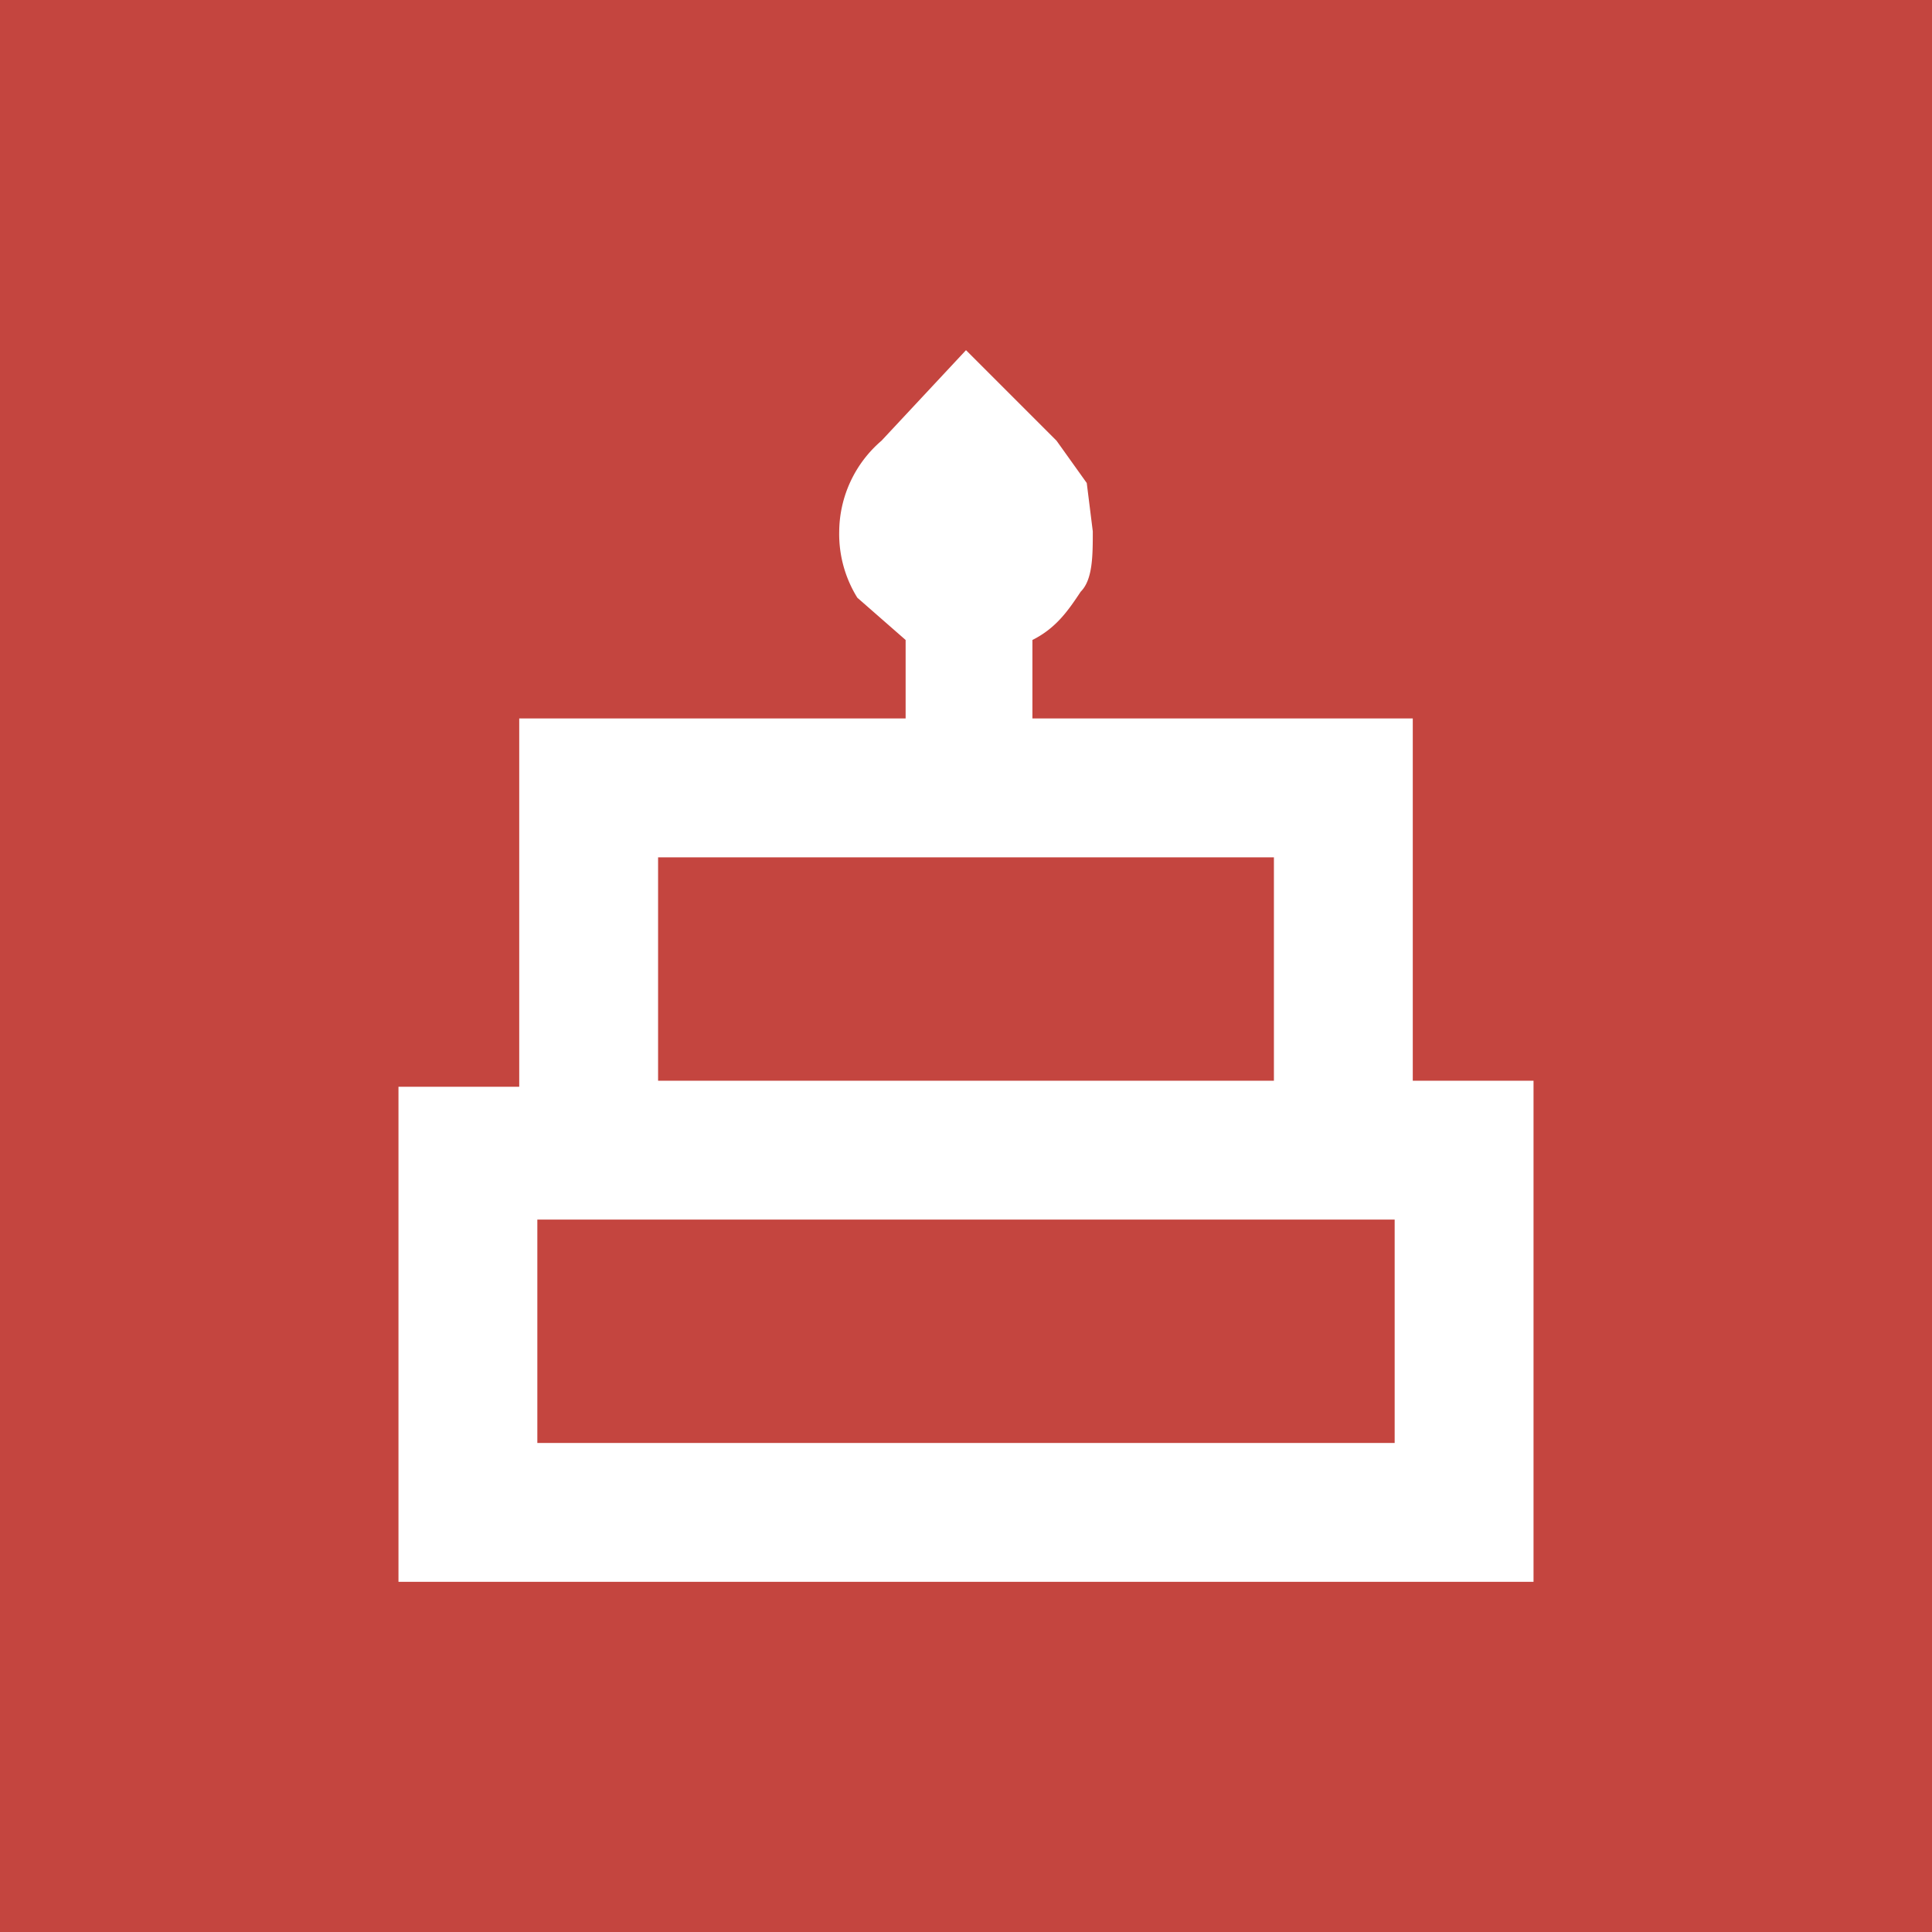 <svg xmlns="http://www.w3.org/2000/svg" fill="none" viewBox="0 0 32 32">
  <path fill="#C4453F" d="M0 0h32v32H0z"/>
  <path fill="#fff" d="M6.6 26.2V18h2v-6.1H15v-1.3l-.8-.7a2 2 0 0 1-.3-1.1 2 2 0 0 1 .7-1.5L16 5.8l1.5 1.5.5.7.1.8c0 .4 0 .8-.2 1-.2.3-.4.6-.8.8v1.3h6.3v6h2v8.3H6.6Zm4.3-8.3h10.2v-3.7H10.9v3.7Zm-2 6h14.2v-3.7H8.9v3.7Zm2-6h10.2-10.2Zm-2 6h14.2H8.9Zm14.5-6H8.6h14.8Z"/>
</svg>
